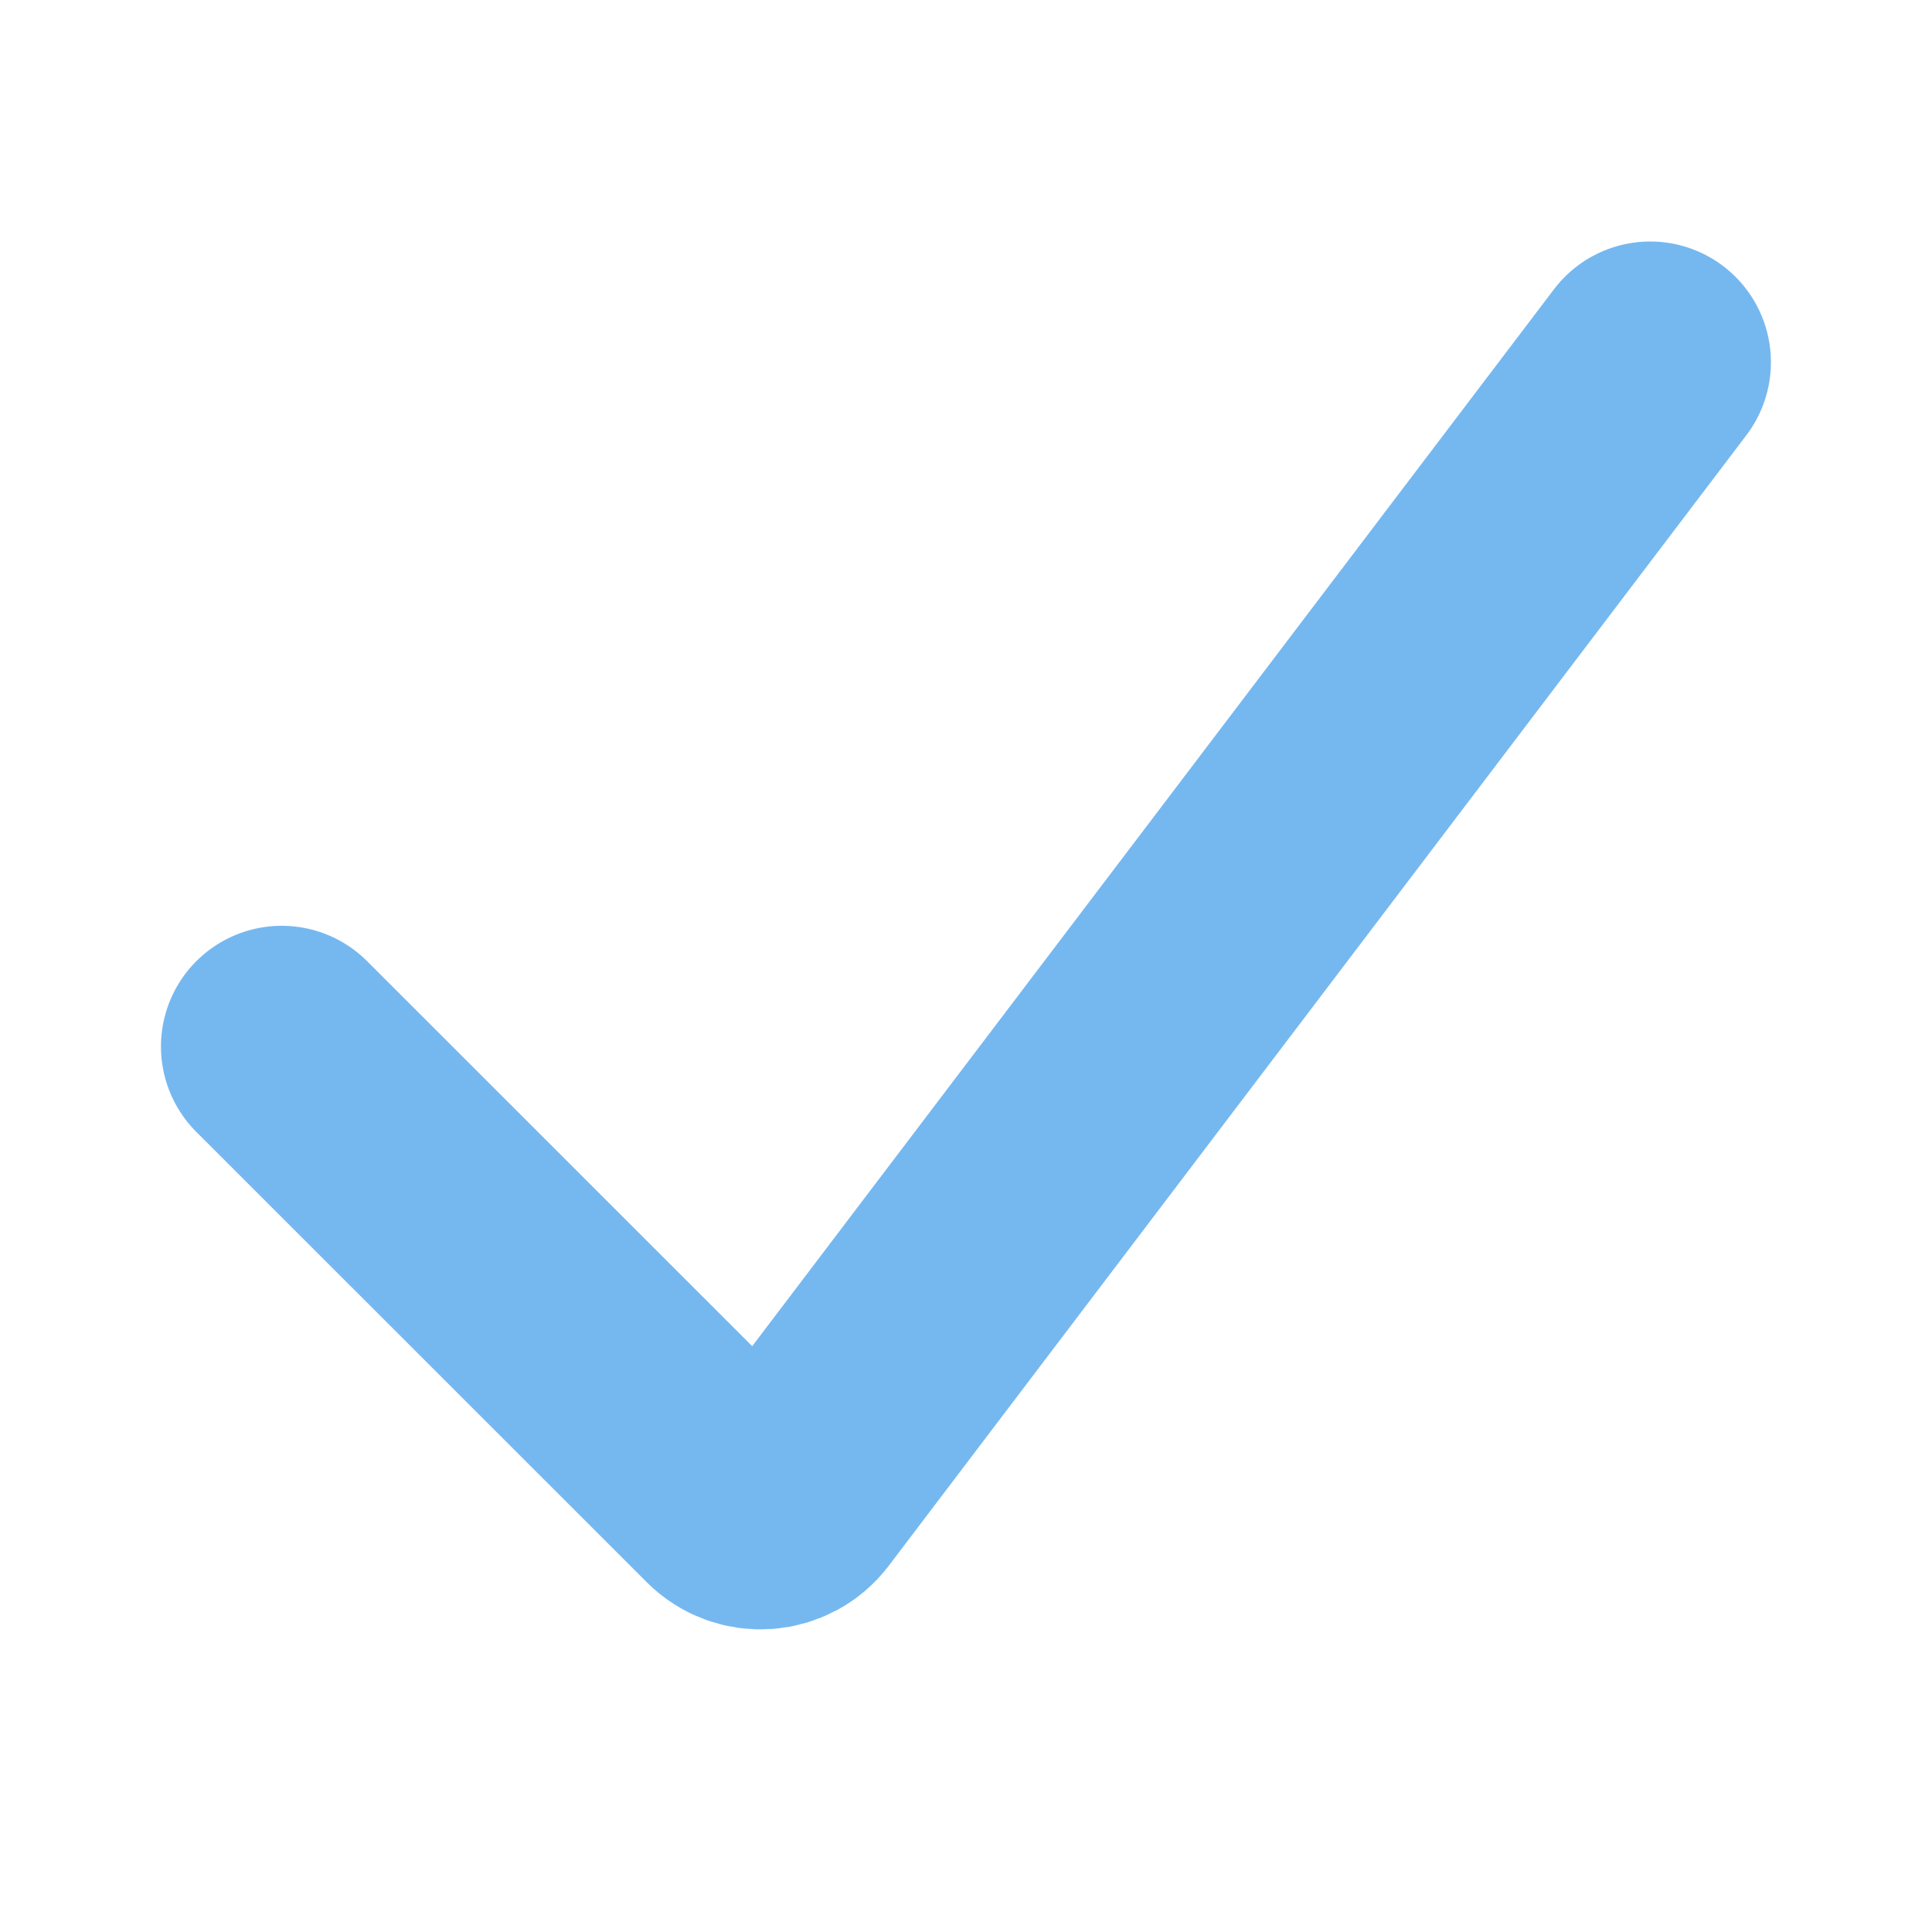 <svg width="16" height="16" viewBox="0 0 16 16" fill="none" xmlns="http://www.w3.org/2000/svg">
<path d="M2.333 8.667L6.063 12.396C6.206 12.539 6.442 12.523 6.564 12.362L13.666 3" stroke="#75B8F0" stroke-width="2" stroke-linecap="round"/>
</svg>
